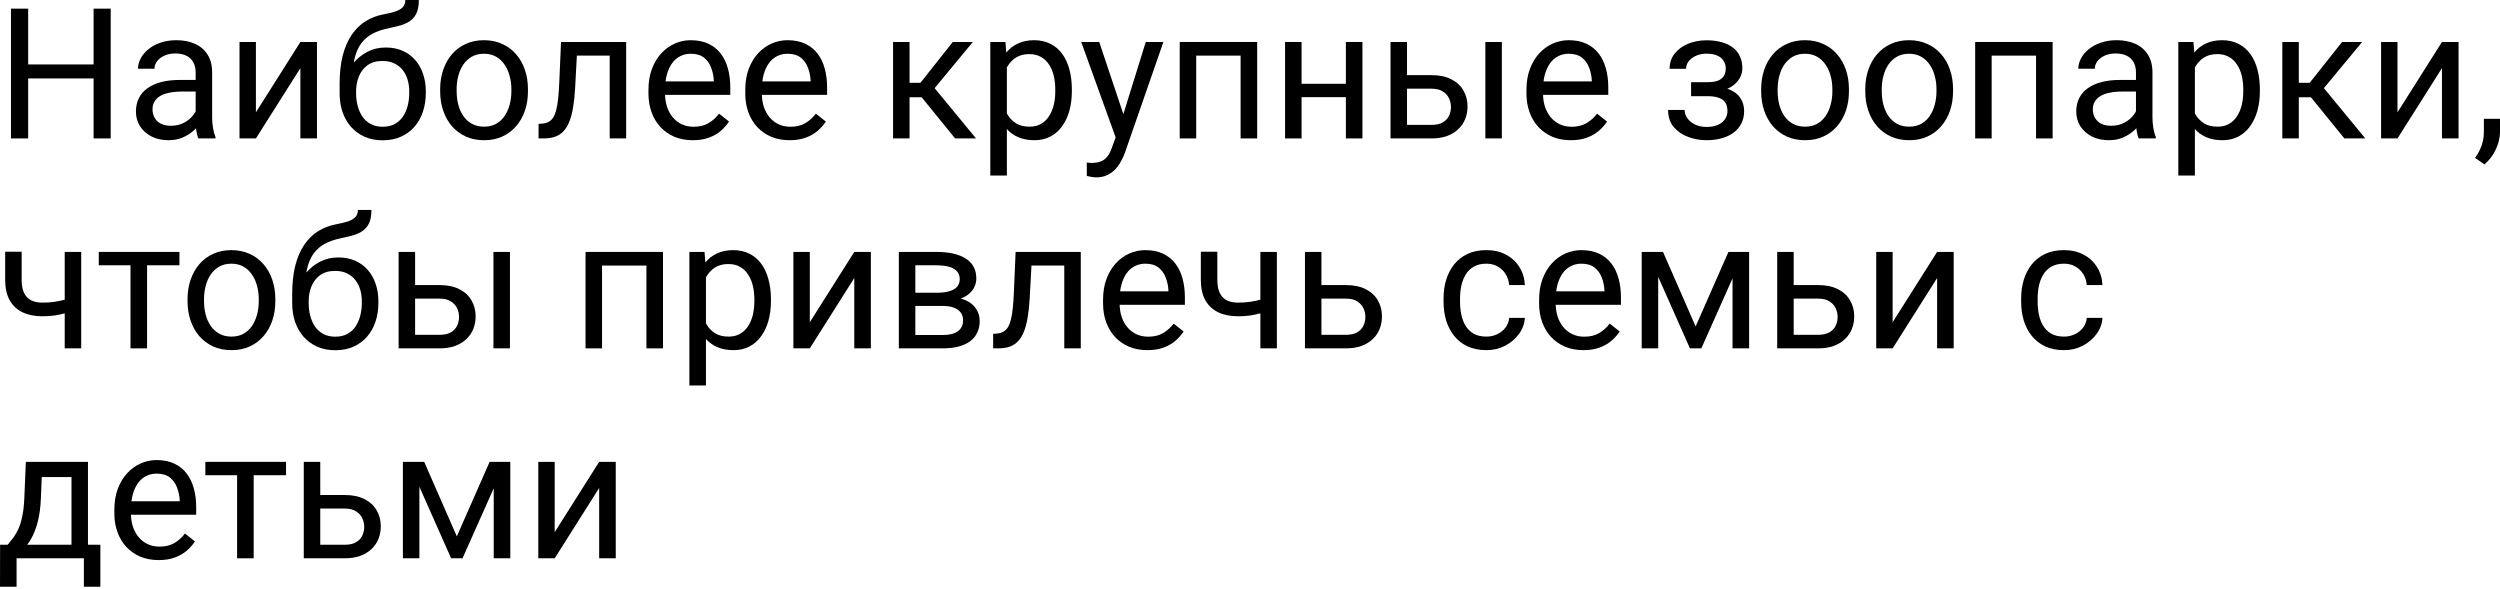 <?xml version="1.0" encoding="UTF-8"?> <svg xmlns="http://www.w3.org/2000/svg" width="1096" height="258" viewBox="0 0 1096 258" fill="none"> <path d="M41.969 28.253V34.388H11.176V28.253H41.969ZM12.348 3.79V60.687H4.806V3.79H12.348ZM48.534 3.79V60.687H41.031V3.79H48.534Z" fill="black"></path> <path d="M85.775 53.458V31.692C85.775 30.024 85.436 28.578 84.759 27.354C84.107 26.104 83.117 25.14 81.789 24.462C80.46 23.785 78.819 23.446 76.865 23.446C75.041 23.446 73.439 23.759 72.058 24.384C70.704 25.009 69.636 25.83 68.854 26.846C68.099 27.862 67.721 28.956 67.721 30.129H60.492C60.492 28.618 60.882 27.12 61.664 25.635C62.446 24.15 63.566 22.808 65.025 21.61C66.51 20.385 68.281 19.421 70.339 18.718C72.423 17.989 74.742 17.624 77.295 17.624C80.369 17.624 83.078 18.145 85.423 19.187C87.794 20.229 89.643 21.805 90.972 23.915C92.326 25.999 93.004 28.618 93.004 31.77V51.465C93.004 52.871 93.121 54.37 93.356 55.959C93.616 57.548 93.994 58.916 94.489 60.062V60.687H86.947C86.582 59.853 86.296 58.746 86.087 57.365C85.879 55.959 85.775 54.656 85.775 53.458ZM87.025 35.052L87.103 40.132H79.796C77.738 40.132 75.901 40.302 74.286 40.64C72.671 40.953 71.316 41.435 70.222 42.086C69.128 42.737 68.294 43.558 67.721 44.548C67.148 45.512 66.861 46.645 66.861 47.948C66.861 49.276 67.161 50.488 67.76 51.582C68.359 52.676 69.258 53.549 70.456 54.2C71.681 54.825 73.179 55.138 74.95 55.138C77.165 55.138 79.118 54.669 80.812 53.731C82.505 52.793 83.847 51.647 84.837 50.292C85.853 48.938 86.4 47.622 86.478 46.346L89.565 49.824C89.383 50.918 88.888 52.129 88.08 53.458C87.273 54.786 86.191 56.063 84.837 57.287C83.508 58.486 81.919 59.489 80.069 60.296C78.246 61.078 76.188 61.468 73.895 61.468C71.029 61.468 68.516 60.908 66.353 59.788C64.217 58.668 62.55 57.17 61.351 55.294C60.179 53.393 59.593 51.269 59.593 48.925C59.593 46.658 60.036 44.665 60.922 42.946C61.807 41.2 63.084 39.755 64.751 38.608C66.418 37.436 68.424 36.55 70.769 35.951C73.114 35.352 75.732 35.052 78.624 35.052H87.025Z" fill="black"></path> <path d="M112.191 49.237L131.69 18.405H138.959V60.687H131.69V29.855L112.191 60.687H105.001V18.405H112.191V49.237Z" fill="black"></path> <path d="M177.684 0H183.624C183.624 2.553 183.233 4.585 182.452 6.096C181.67 7.581 180.602 8.727 179.247 9.535C177.919 10.342 176.408 10.955 174.714 11.371C173.047 11.788 171.315 12.192 169.517 12.583C167.277 13.052 165.193 13.794 163.265 14.81C161.363 15.8 159.722 17.207 158.341 19.031C156.986 20.854 155.983 23.225 155.332 26.143C154.707 29.061 154.538 32.669 154.824 36.967V40.562H148.884V36.967C148.884 32.148 149.34 27.94 150.252 24.345C151.19 20.75 152.506 17.715 154.199 15.24C155.892 12.765 157.898 10.798 160.217 9.339C162.561 7.881 165.141 6.878 167.954 6.331C169.986 5.94 171.732 5.523 173.19 5.08C174.649 4.611 175.757 3.986 176.512 3.204C177.294 2.423 177.684 1.355 177.684 0ZM169.126 20.828C171.888 20.828 174.35 21.31 176.512 22.274C178.674 23.238 180.511 24.58 182.022 26.299C183.533 28.018 184.679 30.05 185.461 32.395C186.268 34.714 186.672 37.241 186.672 39.976V40.836C186.672 43.78 186.242 46.515 185.383 49.042C184.549 51.543 183.311 53.731 181.67 55.607C180.055 57.457 178.075 58.903 175.73 59.944C173.412 60.987 170.768 61.508 167.798 61.508C164.828 61.508 162.171 60.987 159.826 59.944C157.507 58.903 155.528 57.457 153.886 55.607C152.245 53.731 150.995 51.543 150.135 49.042C149.301 46.515 148.884 43.78 148.884 40.836V39.976C148.884 39.325 149.002 38.687 149.236 38.061C149.471 37.436 149.757 36.798 150.096 36.147C150.46 35.495 150.786 34.805 151.073 34.075C152.037 31.731 153.352 29.555 155.02 27.549C156.713 25.544 158.732 23.928 161.076 22.704C163.447 21.453 166.13 20.828 169.126 20.828ZM167.72 26.729C165.062 26.729 162.874 27.341 161.155 28.566C159.461 29.79 158.198 31.418 157.364 33.45C156.53 35.456 156.114 37.631 156.114 39.976V40.836C156.114 42.816 156.348 44.691 156.817 46.463C157.286 48.234 157.989 49.81 158.927 51.191C159.891 52.546 161.103 53.614 162.561 54.396C164.046 55.177 165.792 55.568 167.798 55.568C169.804 55.568 171.536 55.177 172.995 54.396C174.454 53.614 175.652 52.546 176.59 51.191C177.528 49.81 178.231 48.234 178.7 46.463C179.169 44.691 179.404 42.816 179.404 40.836V39.976C179.404 38.205 179.169 36.524 178.7 34.935C178.231 33.346 177.515 31.939 176.551 30.715C175.613 29.49 174.402 28.526 172.917 27.823C171.458 27.094 169.726 26.729 167.72 26.729Z" fill="black"></path> <path d="M192.964 40.015V39.116C192.964 36.068 193.406 33.242 194.292 30.637C195.178 28.005 196.454 25.726 198.122 23.798C199.789 21.844 201.808 20.333 204.179 19.265C206.549 18.171 209.207 17.624 212.15 17.624C215.12 17.624 217.791 18.171 220.161 19.265C222.558 20.333 224.59 21.844 226.257 23.798C227.951 25.726 229.24 28.005 230.126 30.637C231.012 33.242 231.455 36.068 231.455 39.116V40.015C231.455 43.063 231.012 45.89 230.126 48.495C229.24 51.1 227.951 53.38 226.257 55.333C224.59 57.261 222.571 58.772 220.2 59.866C217.856 60.934 215.198 61.468 212.229 61.468C209.259 61.468 206.588 60.934 204.218 59.866C201.847 58.772 199.815 57.261 198.122 55.333C196.454 53.38 195.178 51.1 194.292 48.495C193.406 45.89 192.964 43.063 192.964 40.015ZM200.193 39.116V40.015C200.193 42.125 200.44 44.118 200.935 45.994C201.43 47.844 202.173 49.485 203.163 50.918C204.179 52.35 205.442 53.484 206.953 54.317C208.464 55.125 210.223 55.529 212.229 55.529C214.209 55.529 215.941 55.125 217.426 54.317C218.937 53.484 220.187 52.35 221.177 50.918C222.167 49.485 222.91 47.844 223.405 45.994C223.926 44.118 224.186 42.125 224.186 40.015V39.116C224.186 37.032 223.926 35.065 223.405 33.216C222.91 31.34 222.154 29.686 221.138 28.253C220.148 26.794 218.898 25.648 217.387 24.814C215.902 23.98 214.156 23.564 212.15 23.564C210.171 23.564 208.425 23.98 206.914 24.814C205.429 25.648 204.179 26.794 203.163 28.253C202.173 29.686 201.43 31.34 200.935 33.216C200.44 35.065 200.193 37.032 200.193 39.116Z" fill="black"></path> <path d="M268.148 18.405V24.384H247.711V18.405H268.148ZM274.518 18.405V60.687H267.288V18.405H274.518ZM245.952 18.405H253.221L252.127 38.804C251.944 41.956 251.645 44.743 251.228 47.166C250.837 49.563 250.29 51.621 249.586 53.34C248.909 55.06 248.049 56.467 247.007 57.561C245.991 58.629 244.767 59.423 243.334 59.944C241.901 60.44 240.247 60.687 238.371 60.687H236.105V54.317L237.668 54.2C238.788 54.122 239.739 53.861 240.521 53.419C241.328 52.976 242.005 52.325 242.553 51.465C243.1 50.579 243.543 49.446 243.881 48.065C244.246 46.684 244.519 45.043 244.702 43.141C244.91 41.239 245.067 39.025 245.171 36.498L245.952 18.405Z" fill="black"></path> <path d="M303.708 61.468C300.765 61.468 298.094 60.974 295.698 59.984C293.327 58.968 291.282 57.548 289.563 55.724C287.869 53.901 286.567 51.738 285.655 49.237C284.743 46.736 284.287 44.001 284.287 41.031V39.39C284.287 35.951 284.795 32.89 285.811 30.207C286.827 27.497 288.208 25.205 289.953 23.329C291.699 21.453 293.679 20.034 295.893 19.07C298.107 18.106 300.4 17.624 302.771 17.624C305.793 17.624 308.398 18.145 310.586 19.187C312.8 20.229 314.611 21.688 316.018 23.564C317.425 25.413 318.467 27.602 319.144 30.129C319.821 32.63 320.16 35.365 320.16 38.335V41.578H288.586V35.678H312.931V35.13C312.827 33.255 312.436 31.431 311.758 29.66C311.107 27.888 310.065 26.429 308.632 25.283C307.199 24.137 305.246 23.564 302.771 23.564C301.129 23.564 299.618 23.915 298.238 24.619C296.857 25.296 295.672 26.312 294.682 27.667C293.692 29.021 292.923 30.676 292.376 32.63C291.829 34.583 291.555 36.837 291.555 39.39V41.031C291.555 43.037 291.829 44.926 292.376 46.697C292.949 48.443 293.77 49.98 294.838 51.308C295.932 52.637 297.248 53.679 298.785 54.435C300.348 55.19 302.119 55.568 304.099 55.568C306.652 55.568 308.815 55.047 310.586 54.005C312.358 52.963 313.908 51.569 315.236 49.824L319.613 53.301C318.701 54.682 317.542 55.998 316.135 57.248C314.728 58.499 312.996 59.515 310.938 60.296C308.906 61.078 306.496 61.468 303.708 61.468Z" fill="black"></path> <path d="M346.146 61.468C343.203 61.468 340.532 60.974 338.136 59.984C335.765 58.968 333.72 57.548 332 55.724C330.307 53.901 329.005 51.738 328.093 49.237C327.181 46.736 326.725 44.001 326.725 41.031V39.39C326.725 35.951 327.233 32.89 328.249 30.207C329.265 27.497 330.646 25.205 332.391 23.329C334.137 21.453 336.117 20.034 338.331 19.07C340.545 18.106 342.838 17.624 345.209 17.624C348.231 17.624 350.836 18.145 353.024 19.187C355.238 20.229 357.049 21.688 358.456 23.564C359.863 25.413 360.905 27.602 361.582 30.129C362.259 32.63 362.598 35.365 362.598 38.335V41.578H331.023V35.678H355.369V35.13C355.264 33.255 354.874 31.431 354.196 29.66C353.545 27.888 352.503 26.429 351.07 25.283C349.637 24.137 347.683 23.564 345.209 23.564C343.567 23.564 342.056 23.915 340.676 24.619C339.295 25.296 338.11 26.312 337.12 27.667C336.13 29.021 335.361 30.676 334.814 32.63C334.267 34.583 333.993 36.837 333.993 39.39V41.031C333.993 43.037 334.267 44.926 334.814 46.697C335.387 48.443 336.208 49.98 337.276 51.308C338.37 52.637 339.686 53.679 341.223 54.435C342.786 55.19 344.557 55.568 346.537 55.568C349.09 55.568 351.252 55.047 353.024 54.005C354.796 52.963 356.346 51.569 357.674 49.824L362.051 53.301C361.139 54.682 359.98 55.998 358.573 57.248C357.166 58.499 355.434 59.515 353.376 60.296C351.344 61.078 348.934 61.468 346.146 61.468Z" fill="black"></path> <path d="M398.744 18.405V60.687H391.515V18.405H398.744ZM426.489 18.405L406.443 42.633H396.322L395.227 36.303H403.512L417.697 18.405H426.489ZM418.713 60.687L403.16 41.539L407.81 36.303L427.896 60.687H418.713Z" fill="black"></path> <path d="M441.417 26.534V76.943H434.148V18.405H440.792L441.417 26.534ZM469.904 39.194V40.015C469.904 43.089 469.539 45.942 468.81 48.573C468.08 51.178 467.012 53.445 465.606 55.373C464.225 57.3 462.518 58.798 460.486 59.866C458.454 60.934 456.123 61.468 453.492 61.468C450.808 61.468 448.438 61.026 446.38 60.14C444.322 59.254 442.576 57.965 441.143 56.271C439.71 54.578 438.564 52.546 437.704 50.175C436.871 47.804 436.298 45.134 435.985 42.164V37.788C436.298 34.661 436.884 31.861 437.744 29.386C438.603 26.911 439.736 24.801 441.143 23.056C442.576 21.284 444.308 19.942 446.34 19.031C448.373 18.093 450.717 17.624 453.374 17.624C456.032 17.624 458.389 18.145 460.447 19.187C462.505 20.203 464.238 21.662 465.645 23.564C467.051 25.465 468.107 27.745 468.81 30.402C469.539 33.033 469.904 35.964 469.904 39.194ZM462.636 40.015V39.194C462.636 37.084 462.414 35.104 461.971 33.255C461.529 31.379 460.838 29.738 459.9 28.331C458.988 26.898 457.816 25.778 456.383 24.97C454.951 24.137 453.244 23.72 451.264 23.72C449.441 23.72 447.851 24.032 446.497 24.658C445.168 25.283 444.035 26.13 443.097 27.198C442.159 28.24 441.391 29.438 440.792 30.793C440.218 32.121 439.789 33.502 439.502 34.935V45.056C440.023 46.88 440.752 48.599 441.69 50.214C442.628 51.803 443.879 53.093 445.442 54.083C447.005 55.047 448.972 55.529 451.342 55.529C453.296 55.529 454.977 55.125 456.383 54.317C457.816 53.484 458.988 52.35 459.9 50.918C460.838 49.485 461.529 47.844 461.971 45.994C462.414 44.118 462.636 42.125 462.636 40.015Z" fill="black"></path> <path d="M490.537 56.31L502.299 18.405H510.036L493.077 67.213C492.686 68.255 492.165 69.375 491.514 70.573C490.889 71.798 490.081 72.957 489.091 74.051C488.101 75.146 486.903 76.031 485.496 76.709C484.115 77.412 482.461 77.764 480.533 77.764C479.96 77.764 479.231 77.686 478.345 77.529C477.459 77.373 476.834 77.243 476.469 77.138L476.43 71.277C476.638 71.303 476.964 71.329 477.407 71.355C477.876 71.407 478.202 71.433 478.384 71.433C480.025 71.433 481.419 71.212 482.565 70.769C483.711 70.352 484.675 69.636 485.457 68.62C486.264 67.63 486.955 66.262 487.528 64.517L490.537 56.31ZM481.901 18.405L492.882 51.23L494.757 58.85L489.56 61.508L474.007 18.405H481.901Z" fill="black"></path> <path d="M544.737 18.405V24.384H523.362V18.405H544.737ZM524.417 18.405V60.687H517.188V18.405H524.417ZM551.146 18.405V60.687H543.877V18.405H551.146Z" fill="black"></path> <path d="M591.434 36.733V42.594H569.082V36.733H591.434ZM570.606 18.405V60.687H563.377V18.405H570.606ZM597.296 18.405V60.687H590.028V18.405H597.296Z" fill="black"></path> <path d="M614.881 32.942H627.581C630.994 32.942 633.872 33.541 636.217 34.74C638.562 35.912 640.333 37.54 641.531 39.624C642.756 41.682 643.368 44.027 643.368 46.658C643.368 48.612 643.029 50.449 642.352 52.168C641.675 53.861 640.659 55.346 639.304 56.623C637.975 57.9 636.321 58.903 634.341 59.632C632.387 60.335 630.134 60.687 627.581 60.687H609.605V18.405H616.835V54.747H627.581C629.665 54.747 631.332 54.37 632.583 53.614C633.833 52.858 634.732 51.882 635.279 50.683C635.826 49.485 636.1 48.234 636.1 46.932C636.1 45.655 635.826 44.405 635.279 43.18C634.732 41.956 633.833 40.94 632.583 40.132C631.332 39.299 629.665 38.882 627.581 38.882H614.881V32.942ZM658.413 18.405V60.687H651.184V18.405H658.413Z" fill="black"></path> <path d="M688.62 61.468C685.676 61.468 683.005 60.974 680.609 59.984C678.238 58.968 676.193 57.548 674.474 55.724C672.78 53.901 671.478 51.738 670.566 49.237C669.654 46.736 669.198 44.001 669.198 41.031V39.39C669.198 35.951 669.706 32.89 670.722 30.207C671.738 27.497 673.119 25.205 674.864 23.329C676.61 21.453 678.59 20.034 680.804 19.07C683.018 18.106 685.311 17.624 687.682 17.624C690.704 17.624 693.309 18.145 695.497 19.187C697.712 20.229 699.522 21.688 700.929 23.564C702.336 25.413 703.378 27.602 704.055 30.129C704.732 32.63 705.071 35.365 705.071 38.335V41.578H673.497V35.678H697.842V35.13C697.738 33.255 697.347 31.431 696.669 29.66C696.018 27.888 694.976 26.429 693.543 25.283C692.11 24.137 690.157 23.564 687.682 23.564C686.04 23.564 684.529 23.915 683.149 24.619C681.768 25.296 680.583 26.312 679.593 27.667C678.603 29.021 677.834 30.676 677.287 32.63C676.74 34.583 676.467 36.837 676.467 39.39V41.031C676.467 43.037 676.74 44.926 677.287 46.697C677.86 48.443 678.681 49.98 679.749 51.308C680.843 52.637 682.159 53.679 683.696 54.435C685.259 55.19 687.03 55.568 689.01 55.568C691.563 55.568 693.726 55.047 695.497 54.005C697.269 52.963 698.819 51.569 700.147 49.824L704.524 53.301C703.612 54.682 702.453 55.998 701.046 57.248C699.639 58.499 697.907 59.515 695.849 60.296C693.817 61.078 691.407 61.468 688.62 61.468Z" fill="black"></path> <path d="M749.15 40.484H741.374V36.029H748.564C750.57 36.029 752.159 35.782 753.331 35.287C754.504 34.766 755.337 34.049 755.832 33.138C756.327 32.226 756.575 31.158 756.575 29.933C756.575 28.839 756.288 27.81 755.715 26.846C755.168 25.856 754.282 25.062 753.058 24.462C751.834 23.837 750.192 23.524 748.134 23.524C746.467 23.524 744.956 23.824 743.601 24.423C742.247 24.996 741.165 25.791 740.358 26.807C739.576 27.797 739.186 28.917 739.186 30.168H731.956C731.956 27.588 732.686 25.374 734.145 23.524C735.629 21.649 737.596 20.203 740.045 19.187C742.52 18.171 745.216 17.663 748.134 17.663C750.583 17.663 752.771 17.936 754.699 18.483C756.653 19.005 758.307 19.786 759.662 20.828C761.017 21.844 762.046 23.121 762.749 24.658C763.479 26.169 763.843 27.927 763.843 29.933C763.843 31.366 763.505 32.721 762.827 33.997C762.15 35.274 761.173 36.407 759.896 37.397C758.62 38.361 757.07 39.116 755.246 39.663C753.449 40.211 751.417 40.484 749.15 40.484ZM741.374 37.749H749.15C751.677 37.749 753.905 37.996 755.832 38.491C757.76 38.96 759.375 39.663 760.678 40.601C761.981 41.539 762.957 42.698 763.609 44.079C764.286 45.434 764.625 46.997 764.625 48.768C764.625 50.748 764.221 52.533 763.413 54.122C762.632 55.685 761.512 57.014 760.053 58.108C758.594 59.202 756.848 60.036 754.816 60.609C752.81 61.182 750.583 61.468 748.134 61.468C745.399 61.468 742.742 61 740.162 60.062C737.583 59.124 735.46 57.678 733.793 55.724C732.126 53.744 731.292 51.23 731.292 48.182H738.521C738.521 49.459 738.925 50.67 739.733 51.816C740.54 52.963 741.66 53.888 743.093 54.591C744.552 55.294 746.232 55.646 748.134 55.646C750.166 55.646 751.86 55.333 753.214 54.708C754.569 54.083 755.585 53.249 756.262 52.207C756.966 51.165 757.317 50.032 757.317 48.807C757.317 47.218 757.005 45.942 756.38 44.978C755.754 44.014 754.79 43.311 753.488 42.868C752.211 42.399 750.57 42.164 748.564 42.164H741.374V37.749Z" fill="black"></path> <path d="M772.089 40.015V39.116C772.089 36.068 772.531 33.242 773.417 30.637C774.303 28.005 775.579 25.726 777.247 23.798C778.914 21.844 780.933 20.333 783.304 19.265C785.674 18.171 788.332 17.624 791.276 17.624C794.245 17.624 796.916 18.171 799.286 19.265C801.683 20.333 803.715 21.844 805.382 23.798C807.076 25.726 808.365 28.005 809.251 30.637C810.137 33.242 810.58 36.068 810.58 39.116V40.015C810.58 43.063 810.137 45.89 809.251 48.495C808.365 51.1 807.076 53.38 805.382 55.333C803.715 57.261 801.696 58.772 799.325 59.866C796.981 60.934 794.324 61.468 791.354 61.468C788.384 61.468 785.714 60.934 783.343 59.866C780.972 58.772 778.94 57.261 777.247 55.333C775.579 53.38 774.303 51.1 773.417 48.495C772.531 45.89 772.089 43.063 772.089 40.015ZM779.318 39.116V40.015C779.318 42.125 779.565 44.118 780.06 45.994C780.555 47.844 781.298 49.485 782.288 50.918C783.304 52.35 784.567 53.484 786.078 54.317C787.589 55.125 789.348 55.529 791.354 55.529C793.334 55.529 795.066 55.125 796.551 54.317C798.062 53.484 799.312 52.35 800.302 50.918C801.292 49.485 802.035 47.844 802.53 45.994C803.051 44.118 803.311 42.125 803.311 40.015V39.116C803.311 37.032 803.051 35.065 802.53 33.216C802.035 31.34 801.279 29.686 800.263 28.253C799.273 26.794 798.023 25.648 796.512 24.814C795.027 23.98 793.281 23.564 791.276 23.564C789.296 23.564 787.55 23.98 786.039 24.814C784.554 25.648 783.304 26.794 782.288 28.253C781.298 29.686 780.555 31.34 780.06 33.216C779.565 35.065 779.318 37.032 779.318 39.116Z" fill="black"></path> <path d="M817.731 40.015V39.116C817.731 36.068 818.174 33.242 819.059 30.637C819.945 28.005 821.222 25.726 822.889 23.798C824.556 21.844 826.575 20.333 828.946 19.265C831.317 18.171 833.974 17.624 836.918 17.624C839.888 17.624 842.558 18.171 844.929 19.265C847.325 20.333 849.357 21.844 851.025 23.798C852.718 25.726 854.008 28.005 854.893 30.637C855.779 33.242 856.222 36.068 856.222 39.116V40.015C856.222 43.063 855.779 45.89 854.893 48.495C854.008 51.1 852.718 53.38 851.025 55.333C849.357 57.261 847.338 58.772 844.968 59.866C842.623 60.934 839.966 61.468 836.996 61.468C834.026 61.468 831.356 60.934 828.985 59.866C826.614 58.772 824.582 57.261 822.889 55.333C821.222 53.38 819.945 51.1 819.059 48.495C818.174 45.89 817.731 43.063 817.731 40.015ZM824.96 39.116V40.015C824.96 42.125 825.208 44.118 825.703 45.994C826.198 47.844 826.94 49.485 827.93 50.918C828.946 52.35 830.209 53.484 831.72 54.317C833.231 55.125 834.99 55.529 836.996 55.529C838.976 55.529 840.708 55.125 842.193 54.317C843.704 53.484 844.955 52.35 845.945 50.918C846.935 49.485 847.677 47.844 848.172 45.994C848.693 44.118 848.954 42.125 848.954 40.015V39.116C848.954 37.032 848.693 35.065 848.172 33.216C847.677 31.34 846.922 29.686 845.906 28.253C844.916 26.794 843.665 25.648 842.154 24.814C840.669 23.98 838.924 23.564 836.918 23.564C834.938 23.564 833.192 23.98 831.681 24.814C830.196 25.648 828.946 26.794 827.93 28.253C826.94 29.686 826.198 31.34 825.703 33.216C825.208 35.065 824.96 37.032 824.96 39.116Z" fill="black"></path> <path d="M893.463 18.405V24.384H872.087V18.405H893.463ZM873.142 18.405V60.687H865.913V18.405H873.142ZM899.871 18.405V60.687H892.603V18.405H899.871Z" fill="black"></path> <path d="M936.408 53.458V31.692C936.408 30.024 936.07 28.578 935.392 27.354C934.741 26.104 933.751 25.14 932.423 24.462C931.094 23.785 929.453 23.446 927.499 23.446C925.675 23.446 924.073 23.759 922.692 24.384C921.338 25.009 920.27 25.83 919.488 26.846C918.733 27.862 918.355 28.956 918.355 30.129H911.125C911.125 28.618 911.516 27.12 912.298 25.635C913.079 24.15 914.2 22.808 915.658 21.61C917.143 20.385 918.915 19.421 920.973 18.718C923.057 17.989 925.376 17.624 927.929 17.624C931.003 17.624 933.712 18.145 936.057 19.187C938.427 20.229 940.277 21.805 941.606 23.915C942.96 25.999 943.638 28.618 943.638 31.77V51.465C943.638 52.871 943.755 54.37 943.989 55.959C944.25 57.548 944.628 58.916 945.123 60.062V60.687H937.581C937.216 59.853 936.929 58.746 936.721 57.365C936.513 55.959 936.408 54.656 936.408 53.458ZM937.659 35.052L937.737 40.132H930.43C928.372 40.132 926.535 40.302 924.92 40.64C923.305 40.953 921.95 41.435 920.856 42.086C919.762 42.737 918.928 43.558 918.355 44.548C917.782 45.512 917.495 46.645 917.495 47.948C917.495 49.276 917.795 50.488 918.394 51.582C918.993 52.676 919.892 53.549 921.09 54.2C922.315 54.825 923.813 55.138 925.584 55.138C927.798 55.138 929.752 54.669 931.446 53.731C933.139 52.793 934.481 51.647 935.471 50.292C936.487 48.938 937.034 47.622 937.112 46.346L940.199 49.824C940.017 50.918 939.522 52.129 938.714 53.458C937.906 54.786 936.825 56.063 935.471 57.287C934.142 58.486 932.553 59.489 930.703 60.296C928.88 61.078 926.822 61.468 924.529 61.468C921.663 61.468 919.149 60.908 916.987 59.788C914.851 58.668 913.184 57.17 911.985 55.294C910.813 53.393 910.227 51.269 910.227 48.925C910.227 46.658 910.67 44.665 911.555 42.946C912.441 41.2 913.718 39.755 915.385 38.608C917.052 37.436 919.058 36.55 921.403 35.951C923.747 35.352 926.366 35.052 929.257 35.052H937.659Z" fill="black"></path> <path d="M962.239 26.534V76.943H954.97V18.405H961.613L962.239 26.534ZM990.726 39.194V40.015C990.726 43.089 990.361 45.942 989.632 48.573C988.902 51.178 987.834 53.445 986.427 55.373C985.047 57.3 983.34 58.798 981.308 59.866C979.276 60.934 976.945 61.468 974.313 61.468C971.63 61.468 969.259 61.026 967.201 60.14C965.143 59.254 963.398 57.965 961.965 56.271C960.532 54.578 959.386 52.546 958.526 50.175C957.693 47.804 957.119 45.134 956.807 42.164V37.788C957.119 34.661 957.706 31.861 958.565 29.386C959.425 26.911 960.558 24.801 961.965 23.056C963.398 21.284 965.13 19.942 967.162 19.031C969.194 18.093 971.539 17.624 974.196 17.624C976.853 17.624 979.211 18.145 981.269 19.187C983.327 20.203 985.06 21.662 986.466 23.564C987.873 25.465 988.928 27.745 989.632 30.402C990.361 33.033 990.726 35.964 990.726 39.194ZM983.457 40.015V39.194C983.457 37.084 983.236 35.104 982.793 33.255C982.35 31.379 981.66 29.738 980.722 28.331C979.81 26.898 978.638 25.778 977.205 24.97C975.772 24.137 974.066 23.72 972.086 23.72C970.262 23.72 968.673 24.032 967.319 24.658C965.99 25.283 964.857 26.13 963.919 27.198C962.981 28.24 962.212 29.438 961.613 30.793C961.04 32.121 960.61 33.502 960.324 34.935V45.056C960.845 46.88 961.574 48.599 962.512 50.214C963.45 51.803 964.7 53.093 966.263 54.083C967.827 55.047 969.793 55.529 972.164 55.529C974.118 55.529 975.798 55.125 977.205 54.317C978.638 53.484 979.81 52.35 980.722 50.918C981.66 49.485 982.35 47.844 982.793 45.994C983.236 44.118 983.457 42.125 983.457 40.015Z" fill="black"></path> <path d="M1007.8 18.405V60.687H1000.57V18.405H1007.8ZM1035.55 18.405L1015.5 42.633H1005.38L1004.29 36.303H1012.57L1026.76 18.405H1035.55ZM1027.77 60.687L1012.22 41.539L1016.87 36.303L1036.95 60.687H1027.77Z" fill="black"></path> <path d="M1051.06 49.237L1070.56 18.405H1077.83V60.687H1070.56V29.855L1051.06 60.687H1043.87V18.405H1051.06V49.237Z" fill="black"></path> <path d="M1096 52.09V57.913C1096 60.283 1095.4 62.784 1094.2 65.415C1093 68.073 1091.32 70.287 1089.16 72.058L1085.06 69.206C1085.89 68.06 1086.6 66.887 1087.17 65.689C1087.74 64.517 1088.17 63.292 1088.46 62.016C1088.77 60.765 1088.93 59.437 1088.93 58.03V52.09H1096Z" fill="black"></path> <path d="M35.599 110.44V152.722H28.37V110.44H35.599ZM33.138 129.862V135.801C31.679 136.348 30.194 136.843 28.683 137.286C27.198 137.703 25.622 138.042 23.954 138.302C22.313 138.537 20.529 138.654 18.601 138.654C15.266 138.654 12.374 138.081 9.926 136.935C7.477 135.762 5.588 134.004 4.259 131.659C2.931 129.288 2.266 126.306 2.266 122.71V110.362H9.496V122.71C9.496 125.055 9.847 126.957 10.551 128.416C11.254 129.875 12.283 130.956 13.638 131.659C14.993 132.336 16.647 132.675 18.601 132.675C20.477 132.675 22.235 132.558 23.876 132.323C25.544 132.063 27.133 131.724 28.644 131.307C30.181 130.891 31.679 130.409 33.138 129.862Z" fill="black"></path> <path d="M64.478 110.44V152.722H57.209V110.44H64.478ZM78.662 110.44V116.302H43.298V110.44H78.662Z" fill="black"></path> <path d="M82.219 132.05V131.151C82.219 128.103 82.661 125.276 83.547 122.671C84.433 120.04 85.71 117.761 87.377 115.833C89.044 113.879 91.063 112.368 93.434 111.3C95.804 110.206 98.462 109.659 101.405 109.659C104.375 109.659 107.046 110.206 109.416 111.3C111.813 112.368 113.845 113.879 115.512 115.833C117.206 117.761 118.495 120.04 119.381 122.671C120.267 125.276 120.71 128.103 120.71 131.151V132.05C120.71 135.098 120.267 137.924 119.381 140.53C118.495 143.135 117.206 145.414 115.512 147.368C113.845 149.296 111.826 150.807 109.455 151.901C107.111 152.969 104.454 153.503 101.484 153.503C98.514 153.503 95.844 152.969 93.473 151.901C91.102 150.807 89.07 149.296 87.377 147.368C85.71 145.414 84.433 143.135 83.547 140.53C82.661 137.924 82.219 135.098 82.219 132.05ZM89.448 131.151V132.05C89.448 134.16 89.695 136.153 90.19 138.029C90.685 139.878 91.428 141.52 92.418 142.952C93.434 144.385 94.697 145.519 96.208 146.352C97.719 147.16 99.478 147.564 101.484 147.564C103.464 147.564 105.196 147.16 106.681 146.352C108.192 145.519 109.442 144.385 110.432 142.952C111.422 141.52 112.165 139.878 112.66 138.029C113.181 136.153 113.441 134.16 113.441 132.05V131.151C113.441 129.067 113.181 127.1 112.66 125.25C112.165 123.375 111.409 121.72 110.393 120.288C109.403 118.829 108.153 117.682 106.642 116.849C105.157 116.015 103.411 115.598 101.405 115.598C99.426 115.598 97.68 116.015 96.169 116.849C94.684 117.682 93.434 118.829 92.418 120.288C91.428 121.72 90.685 123.375 90.19 125.25C89.695 127.1 89.448 129.067 89.448 131.151Z" fill="black"></path> <path d="M156.895 92.035H162.835C162.835 94.588 162.444 96.62 161.663 98.131C160.881 99.616 159.813 100.762 158.458 101.57C157.13 102.377 155.619 102.989 153.925 103.406C152.258 103.823 150.526 104.227 148.728 104.618C146.488 105.087 144.404 105.829 142.476 106.845C140.574 107.835 138.933 109.242 137.552 111.065C136.197 112.889 135.194 115.26 134.543 118.177C133.918 121.095 133.748 124.703 134.035 129.002V132.597H128.095V129.002C128.095 124.182 128.551 119.975 129.463 116.38C130.401 112.785 131.716 109.75 133.41 107.275C135.103 104.8 137.109 102.833 139.428 101.374C141.772 99.915 144.351 98.912 147.165 98.365C149.197 97.975 150.942 97.558 152.401 97.115C153.86 96.646 154.967 96.021 155.723 95.239C156.504 94.458 156.895 93.389 156.895 92.035ZM148.337 112.863C151.099 112.863 153.561 113.345 155.723 114.309C157.885 115.273 159.722 116.614 161.233 118.334C162.744 120.053 163.89 122.085 164.672 124.43C165.479 126.748 165.883 129.275 165.883 132.011V132.871C165.883 135.814 165.453 138.55 164.593 141.077C163.76 143.578 162.522 145.766 160.881 147.642C159.266 149.491 157.286 150.937 154.941 151.979C152.623 153.021 149.979 153.542 147.009 153.542C144.039 153.542 141.382 153.021 139.037 151.979C136.718 150.937 134.738 149.491 133.097 147.642C131.456 145.766 130.205 143.578 129.346 141.077C128.512 138.55 128.095 135.814 128.095 132.871V132.011C128.095 131.36 128.213 130.721 128.447 130.096C128.681 129.471 128.968 128.833 129.307 128.181C129.671 127.53 129.997 126.84 130.284 126.11C131.248 123.766 132.563 121.59 134.23 119.584C135.924 117.578 137.943 115.963 140.287 114.739C142.658 113.488 145.341 112.863 148.337 112.863ZM146.931 118.764C144.273 118.764 142.085 119.376 140.366 120.6C138.672 121.825 137.409 123.453 136.575 125.485C135.741 127.491 135.325 129.666 135.325 132.011V132.871C135.325 134.85 135.559 136.726 136.028 138.498C136.497 140.269 137.2 141.845 138.138 143.226C139.102 144.581 140.313 145.649 141.772 146.43C143.257 147.212 145.003 147.603 147.009 147.603C149.015 147.603 150.747 147.212 152.206 146.43C153.665 145.649 154.863 144.581 155.801 143.226C156.739 141.845 157.442 140.269 157.911 138.498C158.38 136.726 158.615 134.85 158.615 132.871V132.011C158.615 130.239 158.38 128.559 157.911 126.97C157.442 125.381 156.726 123.974 155.762 122.749C154.824 121.525 153.613 120.561 152.128 119.858C150.669 119.128 148.936 118.764 146.931 118.764Z" fill="black"></path> <path d="M180.029 124.977H192.729C196.142 124.977 199.021 125.576 201.365 126.774C203.71 127.947 205.481 129.575 206.68 131.659C207.904 133.717 208.516 136.062 208.516 138.693C208.516 140.647 208.178 142.484 207.5 144.203C206.823 145.896 205.807 147.381 204.452 148.658C203.124 149.934 201.469 150.937 199.489 151.667C197.536 152.37 195.282 152.722 192.729 152.722H174.754V110.44H181.983V146.782H192.729C194.813 146.782 196.48 146.404 197.731 145.649C198.981 144.893 199.88 143.916 200.427 142.718C200.974 141.52 201.248 140.269 201.248 138.967C201.248 137.69 200.974 136.44 200.427 135.215C199.88 133.991 198.981 132.975 197.731 132.167C196.48 131.333 194.813 130.917 192.729 130.917H180.029V124.977ZM223.561 110.44V152.722H216.332V110.44H223.561Z" fill="black"></path> <path d="M284.248 110.44V116.419H262.873V110.44H284.248ZM263.928 110.44V152.722H256.699V110.44H263.928ZM290.657 110.44V152.722H283.388V110.44H290.657Z" fill="black"></path> <path d="M309.492 118.568V168.978H302.224V110.44H308.867L309.492 118.568ZM337.979 131.229V132.05C337.979 135.124 337.615 137.977 336.885 140.608C336.156 143.213 335.088 145.479 333.681 147.407C332.3 149.335 330.594 150.833 328.562 151.901C326.53 152.969 324.198 153.503 321.567 153.503C318.884 153.503 316.513 153.06 314.455 152.175C312.397 151.289 310.651 149.999 309.218 148.306C307.786 146.613 306.639 144.581 305.78 142.21C304.946 139.839 304.373 137.169 304.06 134.199V129.822C304.373 126.696 304.959 123.896 305.819 121.421C306.678 118.946 307.812 116.836 309.218 115.09C310.651 113.319 312.384 111.977 314.416 111.065C316.448 110.128 318.792 109.659 321.45 109.659C324.107 109.659 326.464 110.18 328.523 111.222C330.581 112.238 332.313 113.697 333.72 115.598C335.127 117.5 336.182 119.78 336.885 122.437C337.615 125.068 337.979 127.999 337.979 131.229ZM330.711 132.05V131.229C330.711 129.119 330.489 127.139 330.047 125.29C329.604 123.414 328.913 121.773 327.975 120.366C327.064 118.933 325.891 117.813 324.459 117.005C323.026 116.171 321.319 115.755 319.339 115.755C317.516 115.755 315.927 116.067 314.572 116.693C313.243 117.318 312.11 118.164 311.172 119.233C310.234 120.275 309.466 121.473 308.867 122.828C308.294 124.156 307.864 125.537 307.577 126.97V137.091C308.098 138.914 308.828 140.634 309.765 142.249C310.703 143.838 311.954 145.128 313.517 146.118C315.08 147.082 317.047 147.564 319.418 147.564C321.371 147.564 323.052 147.16 324.459 146.352C325.891 145.519 327.064 144.385 327.975 142.952C328.913 141.52 329.604 139.878 330.047 138.029C330.489 136.153 330.711 134.16 330.711 132.05Z" fill="black"></path> <path d="M355.017 141.272L374.516 110.44H381.785V152.722H374.516V121.89L355.017 152.722H347.827V110.44H355.017V141.272Z" fill="black"></path> <path d="M413.242 134.121H399.37L399.291 128.338H410.624C412.864 128.338 414.727 128.116 416.212 127.673C417.723 127.23 418.856 126.566 419.612 125.68C420.367 124.795 420.745 123.7 420.745 122.398C420.745 121.382 420.523 120.496 420.081 119.741C419.664 118.959 419.025 118.321 418.166 117.826C417.306 117.305 416.238 116.927 414.961 116.693C413.711 116.432 412.239 116.302 410.546 116.302H401.284V152.722H394.055V110.44H410.546C413.229 110.44 415.639 110.675 417.775 111.144C419.937 111.612 421.774 112.329 423.285 113.293C424.822 114.231 425.994 115.429 426.802 116.888C427.609 118.347 428.013 120.066 428.013 122.046C428.013 123.323 427.753 124.534 427.232 125.68C426.711 126.827 425.942 127.843 424.926 128.728C423.91 129.614 422.66 130.344 421.175 130.917C419.69 131.464 417.983 131.815 416.056 131.972L413.242 134.121ZM413.242 152.722H396.751L400.347 146.86H413.242C415.248 146.86 416.915 146.613 418.244 146.118C419.573 145.597 420.563 144.867 421.214 143.929C421.891 142.965 422.23 141.819 422.23 140.491C422.23 139.162 421.891 138.029 421.214 137.091C420.563 136.127 419.573 135.398 418.244 134.903C416.915 134.382 415.248 134.121 413.242 134.121H402.261L402.34 128.338H416.056L418.674 130.526C420.992 130.708 422.959 131.281 424.574 132.245C426.19 133.209 427.414 134.434 428.248 135.919C429.081 137.377 429.498 138.967 429.498 140.686C429.498 142.666 429.12 144.411 428.365 145.922C427.636 147.433 426.567 148.697 425.161 149.713C423.754 150.703 422.047 151.458 420.042 151.979C418.036 152.474 415.769 152.722 413.242 152.722Z" fill="black"></path> <path d="M467.442 110.44V116.419H447.005V110.44H467.442ZM473.812 110.44V152.722H466.583V110.44H473.812ZM445.246 110.44H452.515L451.421 130.838C451.238 133.991 450.939 136.778 450.522 139.201C450.131 141.598 449.584 143.656 448.881 145.375C448.203 147.095 447.343 148.501 446.301 149.596C445.285 150.664 444.061 151.458 442.628 151.979C441.195 152.474 439.541 152.722 437.665 152.722H435.399V146.352L436.962 146.235C438.082 146.157 439.033 145.896 439.815 145.453C440.622 145.011 441.3 144.359 441.847 143.5C442.394 142.614 442.837 141.481 443.175 140.1C443.54 138.719 443.814 137.078 443.996 135.176C444.204 133.274 444.361 131.06 444.465 128.533L445.246 110.44Z" fill="black"></path> <path d="M503.003 153.503C500.059 153.503 497.388 153.008 494.992 152.018C492.621 151.002 490.576 149.583 488.857 147.759C487.163 145.935 485.861 143.773 484.949 141.272C484.037 138.771 483.581 136.036 483.581 133.066V131.425C483.581 127.986 484.089 124.925 485.105 122.241C486.121 119.532 487.502 117.24 489.247 115.364C490.993 113.488 492.973 112.068 495.187 111.104C497.401 110.141 499.694 109.659 502.065 109.659C505.087 109.659 507.692 110.18 509.88 111.222C512.094 112.264 513.905 113.723 515.312 115.598C516.719 117.448 517.761 119.636 518.438 122.163C519.115 124.664 519.454 127.4 519.454 130.37V133.613H487.88V127.712H512.225V127.165C512.121 125.29 511.73 123.466 511.052 121.694C510.401 119.923 509.359 118.464 507.926 117.318C506.493 116.171 504.54 115.598 502.065 115.598C500.423 115.598 498.912 115.95 497.532 116.653C496.151 117.331 494.966 118.347 493.976 119.701C492.986 121.056 492.217 122.71 491.67 124.664C491.123 126.618 490.85 128.872 490.85 131.425V133.066C490.85 135.072 491.123 136.961 491.67 138.732C492.243 140.478 493.064 142.015 494.132 143.343C495.226 144.672 496.542 145.714 498.079 146.469C499.642 147.225 501.413 147.603 503.393 147.603C505.946 147.603 508.109 147.082 509.88 146.04C511.652 144.997 513.202 143.604 514.53 141.858L518.907 145.336C517.995 146.717 516.836 148.032 515.429 149.283C514.022 150.533 512.29 151.549 510.232 152.331C508.2 153.113 505.79 153.503 503.003 153.503Z" fill="black"></path> <path d="M559.782 110.44V152.722H552.553V110.44H559.782ZM557.32 129.862V135.801C555.861 136.348 554.376 136.843 552.865 137.286C551.38 137.703 549.804 138.042 548.137 138.302C546.496 138.537 544.711 138.654 542.783 138.654C539.449 138.654 536.557 138.081 534.108 136.935C531.659 135.762 529.77 134.004 528.442 131.659C527.113 129.288 526.449 126.306 526.449 122.71V110.362H533.678V122.71C533.678 125.055 534.03 126.957 534.733 128.416C535.437 129.875 536.466 130.956 537.82 131.659C539.175 132.336 540.829 132.675 542.783 132.675C544.659 132.675 546.417 132.558 548.059 132.323C549.726 132.063 551.315 131.724 552.826 131.307C554.363 130.891 555.861 130.409 557.32 129.862Z" fill="black"></path> <path d="M577.367 124.977H590.067C593.479 124.977 596.358 125.576 598.703 126.774C601.047 127.947 602.819 129.575 604.017 131.659C605.242 133.717 605.854 136.062 605.854 138.693C605.854 140.647 605.515 142.484 604.838 144.203C604.161 145.896 603.145 147.381 601.79 148.658C600.461 149.934 598.807 150.937 596.827 151.667C594.873 152.37 592.62 152.722 590.067 152.722H572.091V110.44H579.32V146.782H590.067C592.151 146.782 593.818 146.404 595.069 145.649C596.319 144.893 597.218 143.916 597.765 142.718C598.312 141.52 598.586 140.269 598.586 138.967C598.586 137.69 598.312 136.44 597.765 135.215C597.218 133.991 596.319 132.975 595.069 132.167C593.818 131.333 592.151 130.917 590.067 130.917H577.367V124.977Z" fill="black"></path> <path d="M651.652 147.564C653.372 147.564 654.961 147.212 656.42 146.508C657.879 145.805 659.077 144.841 660.015 143.617C660.953 142.366 661.487 140.946 661.617 139.357H668.495C668.365 141.858 667.518 144.19 665.955 146.352C664.418 148.488 662.399 150.221 659.898 151.549C657.397 152.852 654.648 153.503 651.652 153.503C648.474 153.503 645.7 152.943 643.329 151.823C640.984 150.703 639.03 149.166 637.467 147.212C635.93 145.258 634.771 143.018 633.99 140.491C633.234 137.938 632.856 135.241 632.856 132.402V130.76C632.856 127.921 633.234 125.237 633.99 122.71C634.771 120.157 635.93 117.904 637.467 115.95C639.03 113.996 640.984 112.459 643.329 111.339C645.7 110.219 648.474 109.659 651.652 109.659C654.961 109.659 657.853 110.336 660.328 111.691C662.802 113.019 664.743 114.843 666.15 117.161C667.583 119.454 668.365 122.059 668.495 124.977H661.617C661.487 123.231 660.992 121.655 660.132 120.249C659.299 118.842 658.152 117.722 656.693 116.888C655.261 116.028 653.58 115.598 651.652 115.598C649.438 115.598 647.575 116.041 646.064 116.927C644.579 117.787 643.394 118.959 642.508 120.444C641.649 121.903 641.023 123.531 640.633 125.329C640.268 127.1 640.086 128.911 640.086 130.76V132.402C640.086 134.251 640.268 136.075 640.633 137.872C640.997 139.67 641.61 141.298 642.469 142.757C643.355 144.216 644.54 145.388 646.025 146.274C647.536 147.134 649.412 147.564 651.652 147.564Z" fill="black"></path> <path d="M694.169 153.503C691.225 153.503 688.554 153.008 686.158 152.018C683.787 151.002 681.742 149.583 680.023 147.759C678.329 145.935 677.027 143.773 676.115 141.272C675.203 138.771 674.747 136.036 674.747 133.066V131.425C674.747 127.986 675.255 124.925 676.271 122.241C677.287 119.532 678.668 117.24 680.413 115.364C682.159 113.488 684.139 112.068 686.353 111.104C688.567 110.141 690.86 109.659 693.231 109.659C696.253 109.659 698.858 110.18 701.046 111.222C703.26 112.264 705.071 113.723 706.478 115.598C707.885 117.448 708.927 119.636 709.604 122.163C710.281 124.664 710.62 127.4 710.62 130.37V133.613H679.046V127.712H703.391V127.165C703.287 125.29 702.896 123.466 702.218 121.694C701.567 119.923 700.525 118.464 699.092 117.318C697.659 116.171 695.706 115.598 693.231 115.598C691.589 115.598 690.078 115.95 688.698 116.653C687.317 117.331 686.132 118.347 685.142 119.701C684.152 121.056 683.383 122.71 682.836 124.664C682.289 126.618 682.015 128.872 682.015 131.425V133.066C682.015 135.072 682.289 136.961 682.836 138.732C683.409 140.478 684.23 142.015 685.298 143.343C686.392 144.672 687.708 145.714 689.245 146.469C690.808 147.225 692.579 147.603 694.559 147.603C697.112 147.603 699.275 147.082 701.046 146.04C702.818 144.997 704.368 143.604 705.696 141.858L710.073 145.336C709.161 146.717 708.002 148.032 706.595 149.283C705.188 150.533 703.456 151.549 701.398 152.331C699.366 153.113 696.956 153.503 694.169 153.503Z" fill="black"></path> <path d="M743.367 143.109L757.747 110.44H764.703L745.868 152.722H740.866L722.109 110.44H729.064L743.367 143.109ZM726.954 110.44V152.722H719.725V110.44H726.954ZM759.545 152.722V110.44H766.813V152.722H759.545Z" fill="black"></path> <path d="M784.398 124.977H797.098C800.511 124.977 803.389 125.576 805.734 126.774C808.079 127.947 809.85 129.575 811.049 131.659C812.273 133.717 812.885 136.062 812.885 138.693C812.885 140.647 812.547 142.484 811.869 144.203C811.192 145.896 810.176 147.381 808.821 148.658C807.493 149.934 805.838 150.937 803.858 151.667C801.905 152.37 799.651 152.722 797.098 152.722H779.122V110.44H786.352V146.782H797.098C799.182 146.782 800.849 146.404 802.1 145.649C803.35 144.893 804.249 143.916 804.796 142.718C805.343 141.52 805.617 140.269 805.617 138.967C805.617 137.69 805.343 136.44 804.796 135.215C804.249 133.991 803.35 132.975 802.1 132.167C800.849 131.333 799.182 130.917 797.098 130.917H784.398V124.977Z" fill="black"></path> <path d="M829.728 141.272L849.227 110.44H856.495V152.722H849.227V121.89L829.728 152.722H822.537V110.44H829.728V141.272Z" fill="black"></path> <path d="M904.873 147.564C906.593 147.564 908.182 147.212 909.641 146.508C911.099 145.805 912.298 144.841 913.236 143.617C914.173 142.366 914.708 140.946 914.838 139.357H921.715C921.585 141.858 920.738 144.19 919.175 146.352C917.638 148.488 915.619 150.221 913.118 151.549C910.617 152.852 907.869 153.503 904.873 153.503C901.695 153.503 898.92 152.943 896.55 151.823C894.205 150.703 892.251 149.166 890.688 147.212C889.151 145.258 887.992 143.018 887.21 140.491C886.455 137.938 886.077 135.241 886.077 132.402V130.76C886.077 127.921 886.455 125.237 887.21 122.71C887.992 120.157 889.151 117.904 890.688 115.95C892.251 113.996 894.205 112.459 896.55 111.339C898.92 110.219 901.695 109.659 904.873 109.659C908.182 109.659 911.073 110.336 913.548 111.691C916.023 113.019 917.964 114.843 919.371 117.161C920.804 119.454 921.585 122.059 921.715 124.977H914.838C914.708 123.231 914.213 121.655 913.353 120.249C912.519 118.842 911.373 117.722 909.914 116.888C908.481 116.028 906.801 115.598 904.873 115.598C902.659 115.598 900.796 116.041 899.285 116.927C897.8 117.787 896.615 118.959 895.729 120.444C894.869 121.903 894.244 123.531 893.853 125.329C893.489 127.1 893.306 128.911 893.306 130.76V132.402C893.306 134.251 893.489 136.075 893.853 137.872C894.218 139.67 894.83 141.298 895.69 142.757C896.576 144.216 897.761 145.388 899.246 146.274C900.757 147.134 902.633 147.564 904.873 147.564Z" fill="black"></path> <path d="M11.332 202.475H18.562L17.936 218.301C17.78 222.313 17.324 225.778 16.569 228.696C15.813 231.614 14.849 234.101 13.677 236.16C12.505 238.192 11.189 239.898 9.73 241.279C8.297 242.659 6.812 243.819 5.275 244.757H1.68L1.876 238.856L3.361 238.817C4.22 237.801 5.054 236.759 5.862 235.691C6.669 234.596 7.412 233.307 8.089 231.822C8.766 230.311 9.326 228.474 9.769 226.312C10.238 224.124 10.538 221.453 10.668 218.301L11.332 202.475ZM13.13 202.475H38.569V244.757H31.34V209.157H13.13V202.475ZM0.039 238.817H44.001V257.222H36.772V244.757H7.268V257.222H0L0.039 238.817Z" fill="black"></path> <path d="M69.558 245.538C66.614 245.538 63.943 245.043 61.547 244.053C59.176 243.037 57.131 241.617 55.412 239.794C53.718 237.97 52.416 235.808 51.504 233.307C50.592 230.806 50.136 228.071 50.136 225.101V223.459C50.136 220.021 50.644 216.96 51.66 214.276C52.676 211.567 54.057 209.274 55.802 207.399C57.548 205.523 59.528 204.103 61.742 203.139C63.956 202.175 66.249 201.693 68.62 201.693C71.642 201.693 74.247 202.214 76.435 203.256C78.65 204.299 80.46 205.757 81.867 207.633C83.274 209.483 84.316 211.671 84.993 214.198C85.67 216.699 86.009 219.434 86.009 222.404V225.648H54.435V219.747H78.78V219.2C78.676 217.324 78.285 215.501 77.607 213.729C76.956 211.958 75.914 210.499 74.481 209.353C73.048 208.206 71.095 207.633 68.62 207.633C66.978 207.633 65.467 207.985 64.087 208.688C62.706 209.366 61.521 210.382 60.531 211.736C59.541 213.091 58.772 214.745 58.225 216.699C57.678 218.653 57.404 220.906 57.404 223.459V225.101C57.404 227.107 57.678 228.995 58.225 230.767C58.798 232.512 59.619 234.049 60.687 235.378C61.781 236.707 63.097 237.749 64.634 238.504C66.197 239.26 67.968 239.637 69.948 239.637C72.501 239.637 74.664 239.116 76.435 238.074C78.207 237.032 79.757 235.639 81.085 233.893L85.462 237.371C84.55 238.752 83.391 240.067 81.984 241.318C80.577 242.568 78.845 243.584 76.787 244.366C74.755 245.147 72.345 245.538 69.558 245.538Z" fill="black"></path> <path d="M111.214 202.475V244.757H103.946V202.475H111.214ZM125.399 202.475V208.337H90.034V202.475H125.399Z" fill="black"></path> <path d="M138.451 217.012H151.151C154.564 217.012 157.442 217.611 159.787 218.809C162.132 219.982 163.903 221.61 165.101 223.694C166.326 225.752 166.938 228.097 166.938 230.728C166.938 232.682 166.599 234.518 165.922 236.238C165.245 237.931 164.229 239.416 162.874 240.692C161.545 241.969 159.891 242.972 157.911 243.701C155.957 244.405 153.704 244.757 151.151 244.757H133.175V202.475H140.405V238.817H151.151C153.235 238.817 154.902 238.439 156.153 237.684C157.403 236.928 158.302 235.951 158.849 234.753C159.396 233.554 159.67 232.304 159.67 231.001C159.67 229.725 159.396 228.474 158.849 227.25C158.302 226.026 157.403 225.009 156.153 224.202C154.902 223.368 153.235 222.951 151.151 222.951H138.451V217.012Z" fill="black"></path> <path d="M200.271 235.144L214.651 202.475H221.607L202.772 244.757H197.77L179.013 202.475H185.969L200.271 235.144ZM183.859 202.475V244.757H176.629V202.475H183.859ZM216.449 244.757V202.475H223.717V244.757H216.449Z" fill="black"></path> <path d="M243.178 233.307L262.677 202.475H269.946V244.757H262.677V213.925L243.178 244.757H235.988V202.475H243.178V233.307Z" fill="black"></path> </svg> 